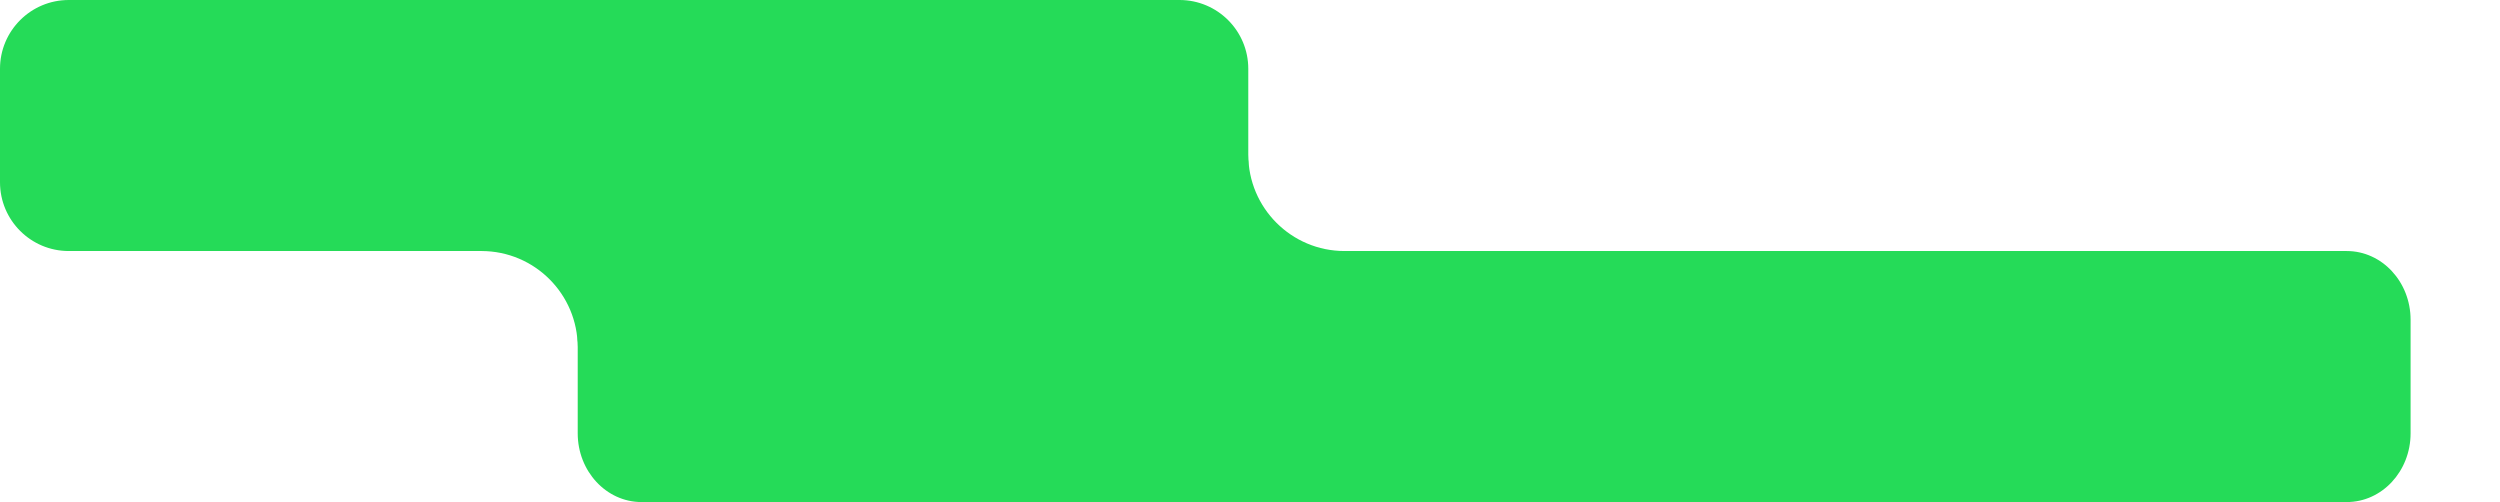 <svg width="727" height="146" viewBox="0 0 727 146" fill="none" xmlns="http://www.w3.org/2000/svg">
<path d="M343 0H20C8.954 0 0 8.954 0 20V53C0 64.046 8.954 73 20 73H343C354.046 73 363 64.046 363 53V20C363 8.954 354.046 0 343 0Z" fill="#25DB58"/>
<path d="M682.429 73H186.571C176.315 73 168 81.954 168 93V126C168 137.046 176.315 146 186.571 146H682.429C692.685 146 701 137.046 701 126V93C701 81.954 692.685 73 682.429 73Z" fill="#25DB58"/>
<mask id="mask0_983_2" style="mask-type:luminance" maskUnits="userSpaceOnUse" x="140" y="45" width="56" height="56">
<path d="M196 45H140V101H196V45Z" fill="white"/>
</mask>
<g mask="url(#mask0_983_2)">
<path d="M196 73C180.538 73 168 85.538 168 101C168 85.538 155.462 73 140 73C155.462 73 168 60.462 168 45C168 60.462 180.538 73 196 73Z" fill="#25DB58"/>
</g>
<path d="M391 73C375.538 73 363 85.538 363 101C363 85.538 350.462 73 335 73C350.462 73 363 60.462 363 45C363 60.462 375.538 73 391 73Z" fill="#25DB58"/>
</svg>

